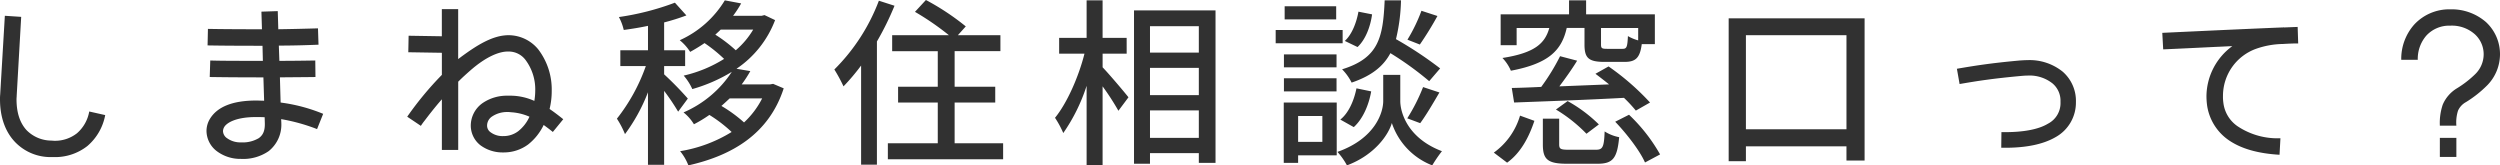 <svg xmlns="http://www.w3.org/2000/svg" width="584.808" height="38.682" viewBox="0 0 584.808 38.682">
  <g id="pc_header_01" transform="translate(-380.89 -834.678)">
    <path id="パス_72" data-name="パス 72" d="M-271.236-9.24a8.717,8.717,0,0,1-2.856,5.082,8.3,8.3,0,0,1-5.418,1.764c-.21,0-.42-.042-.63-.042a8.171,8.171,0,0,1-5.754-2.436c-1.386-1.512-2.352-3.78-2.352-7.224,0-.294.042-.588.042-.882l1.05-18.4-3.822-.252-1.092,18.438a9.858,9.858,0,0,0-.042,1.092c0,4.158,1.218,7.518,3.4,9.87a11.477,11.477,0,0,0,8.358,3.654h.84a12.2,12.2,0,0,0,7.854-2.6A12.517,12.517,0,0,0-267.5-8.4Zm39.69,6.216a7.347,7.347,0,0,1-4.2,1.008,5.288,5.288,0,0,1-3.234-.966,2.1,2.1,0,0,1-.966-1.68,2.03,2.03,0,0,1,.252-.882c.546-1.008,2.688-2.394,7.434-2.394h.084c.63,0,1.26,0,1.974.042l.042,1.428C-230.118-4.536-230.706-3.654-231.546-3.024Zm4.914-14.2c2.94-.042,5.838-.042,8.316-.084l-.042-3.864c-2.52.042-5.418.084-8.4.084l-.126-3.57c3.108,0,6.3-.084,9.282-.21l-.126-3.822c-2.982.084-6.174.168-9.282.21l-.126-4.242-3.822.126.126,4.116h-1.638c-4.788,0-8.9-.042-11-.084l-.084,3.864c2.142.042,6.258.084,11.088.084h1.764l.084,3.528h-1.092c-4.578,0-8.778,0-11.214-.084l-.126,3.864c2.562.042,6.762.084,11.34.084h1.218l.168,5.46c-.63,0-1.26-.042-1.848-.042-5.376,0-9.114,1.386-10.878,4.368a5.508,5.508,0,0,0-.756,2.772A6.027,6.027,0,0,0-241.332.084a9.158,9.158,0,0,0,5.5,1.764h.084A10.5,10.5,0,0,0-229.278.042,7.886,7.886,0,0,0-226.3-6.51v-.084l-.042-.84h.126a43.316,43.316,0,0,1,8.274,2.31l1.428-3.57a39.379,39.379,0,0,0-9.072-2.52l-.882-.126ZM-170.9-4.62a5.679,5.679,0,0,1-3.36,1.134h-.168a4.665,4.665,0,0,1-2.9-.882,1.888,1.888,0,0,1-.84-1.512,2.556,2.556,0,0,1,1.218-2.226,6.258,6.258,0,0,1,3.612-1.008,3.4,3.4,0,0,1,.672.042,12.583,12.583,0,0,1,4.41,1.05A9.018,9.018,0,0,1-170.9-4.62Zm7.35-5.208a17.515,17.515,0,0,0,.5-4.242,15.436,15.436,0,0,0-3.15-9.7,9,9,0,0,0-7.014-3.318c-3.528.042-7.056,2.1-11.382,5.334l-.336.252V-33.18h-3.822v6.342l-7.77-.126L-196.6-23.1l7.854.126v5.166a76.074,76.074,0,0,0-8.106,9.786l3.192,2.142a13.443,13.443,0,0,1,.84-1.176c.84-1.092,2.226-2.94,4.074-5.04V-.252h3.822v-15.96c.924-.924,1.848-1.764,2.856-2.646,3.654-3.192,6.72-4.452,8.862-4.41a4.916,4.916,0,0,1,4.032,1.974,11.5,11.5,0,0,1,2.268,7.224,14.4,14.4,0,0,1-.21,2.352,13.738,13.738,0,0,0-5.25-1.218h-.924a10.037,10.037,0,0,0-5.922,1.722,6.467,6.467,0,0,0-2.772,5.334,5.85,5.85,0,0,0,2.31,4.578,8.683,8.683,0,0,0,5.25,1.638h.252a9.543,9.543,0,0,0,5.586-1.848,12.849,12.849,0,0,0,3.654-4.578c.672.5,1.386,1.008,2.142,1.638l2.436-2.982C-161.448-8.316-162.5-9.114-163.548-9.828Zm32.34-2.436a77.125,77.125,0,0,0-5.544-5.67v-1.932h4.914v-3.7h-4.914v-6.51a51.261,51.261,0,0,0,5.208-1.638l-2.688-2.982a61.741,61.741,0,0,1-13.1,3.36,12.04,12.04,0,0,1,1.134,3.024c1.806-.252,3.738-.546,5.67-.966v5.712H-147v3.7h5.964A42.807,42.807,0,0,1-147.8-7.56a21.035,21.035,0,0,1,1.89,3.612,41.414,41.414,0,0,0,5.376-9.786V3.234h3.78v-17.3A52.153,52.153,0,0,1-133.476-9.2Zm17.388-.042a20.061,20.061,0,0,1-4.242,5.628,32.434,32.434,0,0,0-5.292-3.864c.672-.588,1.3-1.176,1.932-1.764Zm-2.1-16.086a19.327,19.327,0,0,1-4.074,4.83,33.371,33.371,0,0,0-4.788-3.654c.42-.378.882-.8,1.26-1.176Zm-2.688,12.81a27.956,27.956,0,0,0,2.016-3.108l-3.234-.546a23.939,23.939,0,0,0,9.03-11.382l-2.478-1.176-.672.168h-6.678a24.407,24.407,0,0,0,1.89-2.9l-3.822-.714A23.674,23.674,0,0,1-133.1-25.914a11.6,11.6,0,0,1,2.436,2.73c1.218-.672,2.31-1.344,3.36-2.058a33.813,33.813,0,0,1,4.578,3.7,30.781,30.781,0,0,1-9.45,3.906,12.988,12.988,0,0,1,2.016,3.15,37.147,37.147,0,0,0,9.24-4.032,25.593,25.593,0,0,1-11.3,9.492,10.337,10.337,0,0,1,2.436,2.772,30.525,30.525,0,0,0,3.612-2.184,32.11,32.11,0,0,1,5.208,3.99A32.934,32.934,0,0,1-133.014.042a12.026,12.026,0,0,1,1.932,3.318c10.29-2.31,18.858-7.392,22.3-18.018l-2.478-1.05-.714.126ZM-86.52-35.154A45.188,45.188,0,0,1-96.936-19.068a37.059,37.059,0,0,1,2.142,3.948,49.129,49.129,0,0,0,4.116-4.872V3.192h3.7V-25.62a66.982,66.982,0,0,0,4.116-8.358ZM-59.3-11.34v-3.7H-68.8v-8.316h10.71V-27.09H-68.04l1.848-2.058a57.89,57.89,0,0,0-9.324-6.174l-2.562,2.772a62.793,62.793,0,0,1,7.938,5.46H-83.412v3.738h10.668v8.316h-9.282v3.7h9.282v9.534H-84.42V1.932h26.964V-1.806H-68.8V-11.34ZM-28.56-26.46h-5.628v-8.778h-3.738v8.778h-6.426v3.7h5.922c-1.344,5.376-4.074,11.55-6.888,14.994A22.212,22.212,0,0,1-43.386-4.2a41.619,41.619,0,0,0,5.46-11.046V3.276h3.738v-18.4a59.424,59.424,0,0,1,3.7,5.712l2.352-3.15c-.84-1.092-4.578-5.5-6.048-7.014v-3.192h5.628ZM-11.676-9.492v6.426H-23.1V-9.492ZM-23.1-23.016V-29.19h11.424v6.174Zm11.424,9.954H-23.1v-6.384h11.424ZM-23.1,2.982V.5h11.424V2.772H-7.77V-32.886H-26.838V2.982ZM40.4-32.8a38.574,38.574,0,0,1-3.276,6.762l2.9,1.134a76.452,76.452,0,0,0,4.116-6.678ZM44.772-19.32A88.08,88.08,0,0,0,34.44-26.166a42.17,42.17,0,0,0,1.176-9.072H31.794c-.378,8.61-1.344,13.482-9.954,16.128A12.1,12.1,0,0,1,24.066-16c4.7-1.6,7.434-3.822,9.072-6.888a73.551,73.551,0,0,1,9.072,6.552ZM40.11-6.51c1.344-1.806,3.024-4.662,4.494-7.182l-3.822-1.26a42.6,42.6,0,0,1-3.7,7.308Zm-15.54.924c2.142-1.932,3.528-5.208,4.074-8.358L25.2-14.658c-.588,2.9-1.848,5.8-3.78,7.308Zm1.092-27.006c-.462,2.6-1.554,5.376-3.192,6.846l2.982,1.428c1.89-1.764,3.024-4.83,3.4-7.644ZM8.4-30.786H20.454v-3.066H8.4ZM6.3-25.2H21.966v-3.108H6.3Zm1.932,5.628H20.538V-22.6H8.232ZM20.538-17.01H8.232v3.066H20.538ZM11.55-2.142V-8.19h5.67v6.048ZM8.19,2.772h3.36V1.008h9.03V-11.34H8.19ZM31.458-11.676c0,2.52-1.722,8.694-10.71,11.886a15.909,15.909,0,0,1,2.226,3.15C29.61.882,32.76-3.99,33.474-6.552a16.068,16.068,0,0,0,9.45,9.912A33.182,33.182,0,0,1,45.192.042C37-3.066,35.448-9.2,35.448-11.676v-6.132h-3.99Zm59.64-14.2A9.773,9.773,0,0,1,88.7-26.88c-.126,2.6-.294,2.982-1.26,2.982H83.832c-1.218,0-1.428-.126-1.428-1.008V-28.77H91.1Zm-20.79-2.9c-1.008,3.612-3.4,5.838-10.962,7.014a9.969,9.969,0,0,1,1.974,2.982c8.9-1.68,11.886-4.788,13.062-10H78.54v3.864c0,3.15.924,4.074,4.7,4.074h4.662c2.562,0,3.612-.882,4.032-4.158H95v-6.972H78.918v-3.276h-3.99v3.276h-16v7.224h3.738V-28.77ZM93.87-11.34a58.53,58.53,0,0,0-9.7-8.442L81.1-18.06c1.008.756,2.1,1.6,3.192,2.478L72.66-15.12c1.386-1.848,2.9-3.948,4.158-6.006l-3.99-1.05a49.463,49.463,0,0,1-4.41,7.182c-2.562.126-4.872.21-6.888.252l.546,3.4c6.594-.252,16.422-.588,25.7-1.092A32.876,32.876,0,0,1,90.552-9.45ZM71.862-9.7A34.735,34.735,0,0,1,79-4.032l2.9-2.184a33.457,33.457,0,0,0-7.308-5.46ZM60.438,2.73C63.714.378,65.6-3.4,66.822-7.056l-3.36-1.218A16.3,16.3,0,0,1,57.33.378ZM74.928-.294c-1.974,0-2.31-.168-2.31-1.26V-7.56H68.8v6.048c0,3.486,1.134,4.494,5.67,4.494h7.1c3.57,0,4.62-1.218,5.082-6.216a9.621,9.621,0,0,1-3.4-1.344C83.118-.84,82.782-.294,81.186-.294ZM85.722-6.846c2.772,2.9,5.8,6.846,6.972,9.534L96.222.8a39.577,39.577,0,0,0-7.266-9.282Zm54.1-20.244V-5.082H116.3V-27.09ZM116.3,2.394V-1.092h23.52V2.226h4.242V-31.038H112.266V2.394Zm77.2-13.944a9.058,9.058,0,0,0-3.108-7.014,12.325,12.325,0,0,0-8.274-2.688c-.588,0-1.176.042-1.806.084-6.888.63-10.5,1.218-14.658,1.932l.63,3.57c4.158-.714,7.56-1.26,14.364-1.89.5-.042,1.008-.084,1.47-.084a8.648,8.648,0,0,1,5.922,1.848,5.292,5.292,0,0,1,1.848,4.242v.084a5.4,5.4,0,0,1-2.94,5.082c-2.058,1.26-5.46,1.974-10.038,1.974h-.84l-.042,3.654h.882c4.956,0,8.946-.8,11.886-2.52a9.232,9.232,0,0,0,4.7-8.19ZM235.62-23.9a19.768,19.768,0,0,1,6.3-1.134c1.344-.084,2.52-.126,3.57-.126l-.126-3.864-3.192.126v-.042a2.045,2.045,0,0,1-.5.042c-10.332.42-27.93,1.26-27.972,1.26l.21,3.864c.084,0,5.712-.252,12.432-.588,1.218-.042,2.478-.126,3.738-.168a14.654,14.654,0,0,0-6.048,11.634,16.917,16.917,0,0,0,.126,2.058,11.946,11.946,0,0,0,5.04,8.274c2.9,2.016,6.846,3.15,11.928,3.444l.21-3.864a16.822,16.822,0,0,1-9.912-2.73,7.751,7.751,0,0,1-3.444-5.628,9.641,9.641,0,0,1-.084-1.554A11.7,11.7,0,0,1,235.62-23.9Zm53.844-6.216a12.236,12.236,0,0,0-8.4-3.024,11.18,11.18,0,0,0-8.4,3.528,12.073,12.073,0,0,0-3.066,8.274h3.864a8.322,8.322,0,0,1,2.016-5.67,7.268,7.268,0,0,1,5.586-2.31,8.064,8.064,0,0,1,5.754,2.016,6.308,6.308,0,0,1,2.058,4.746,6.5,6.5,0,0,1-1.932,4.536,23.894,23.894,0,0,1-4.326,3.36,8.244,8.244,0,0,0-3.318,3.822,13.4,13.4,0,0,0-.672,4.914h3.864a9.077,9.077,0,0,1,.378-3.486,4.223,4.223,0,0,1,1.848-2.016,26.75,26.75,0,0,0,5.04-3.99,10.4,10.4,0,0,0,2.94-7.14A10.208,10.208,0,0,0,289.464-30.114Zm-6.972,31.5V-3.066h-3.864V1.386Z" transform="translate(673 870)" fill="#313131"/>
  </g>
</svg>
